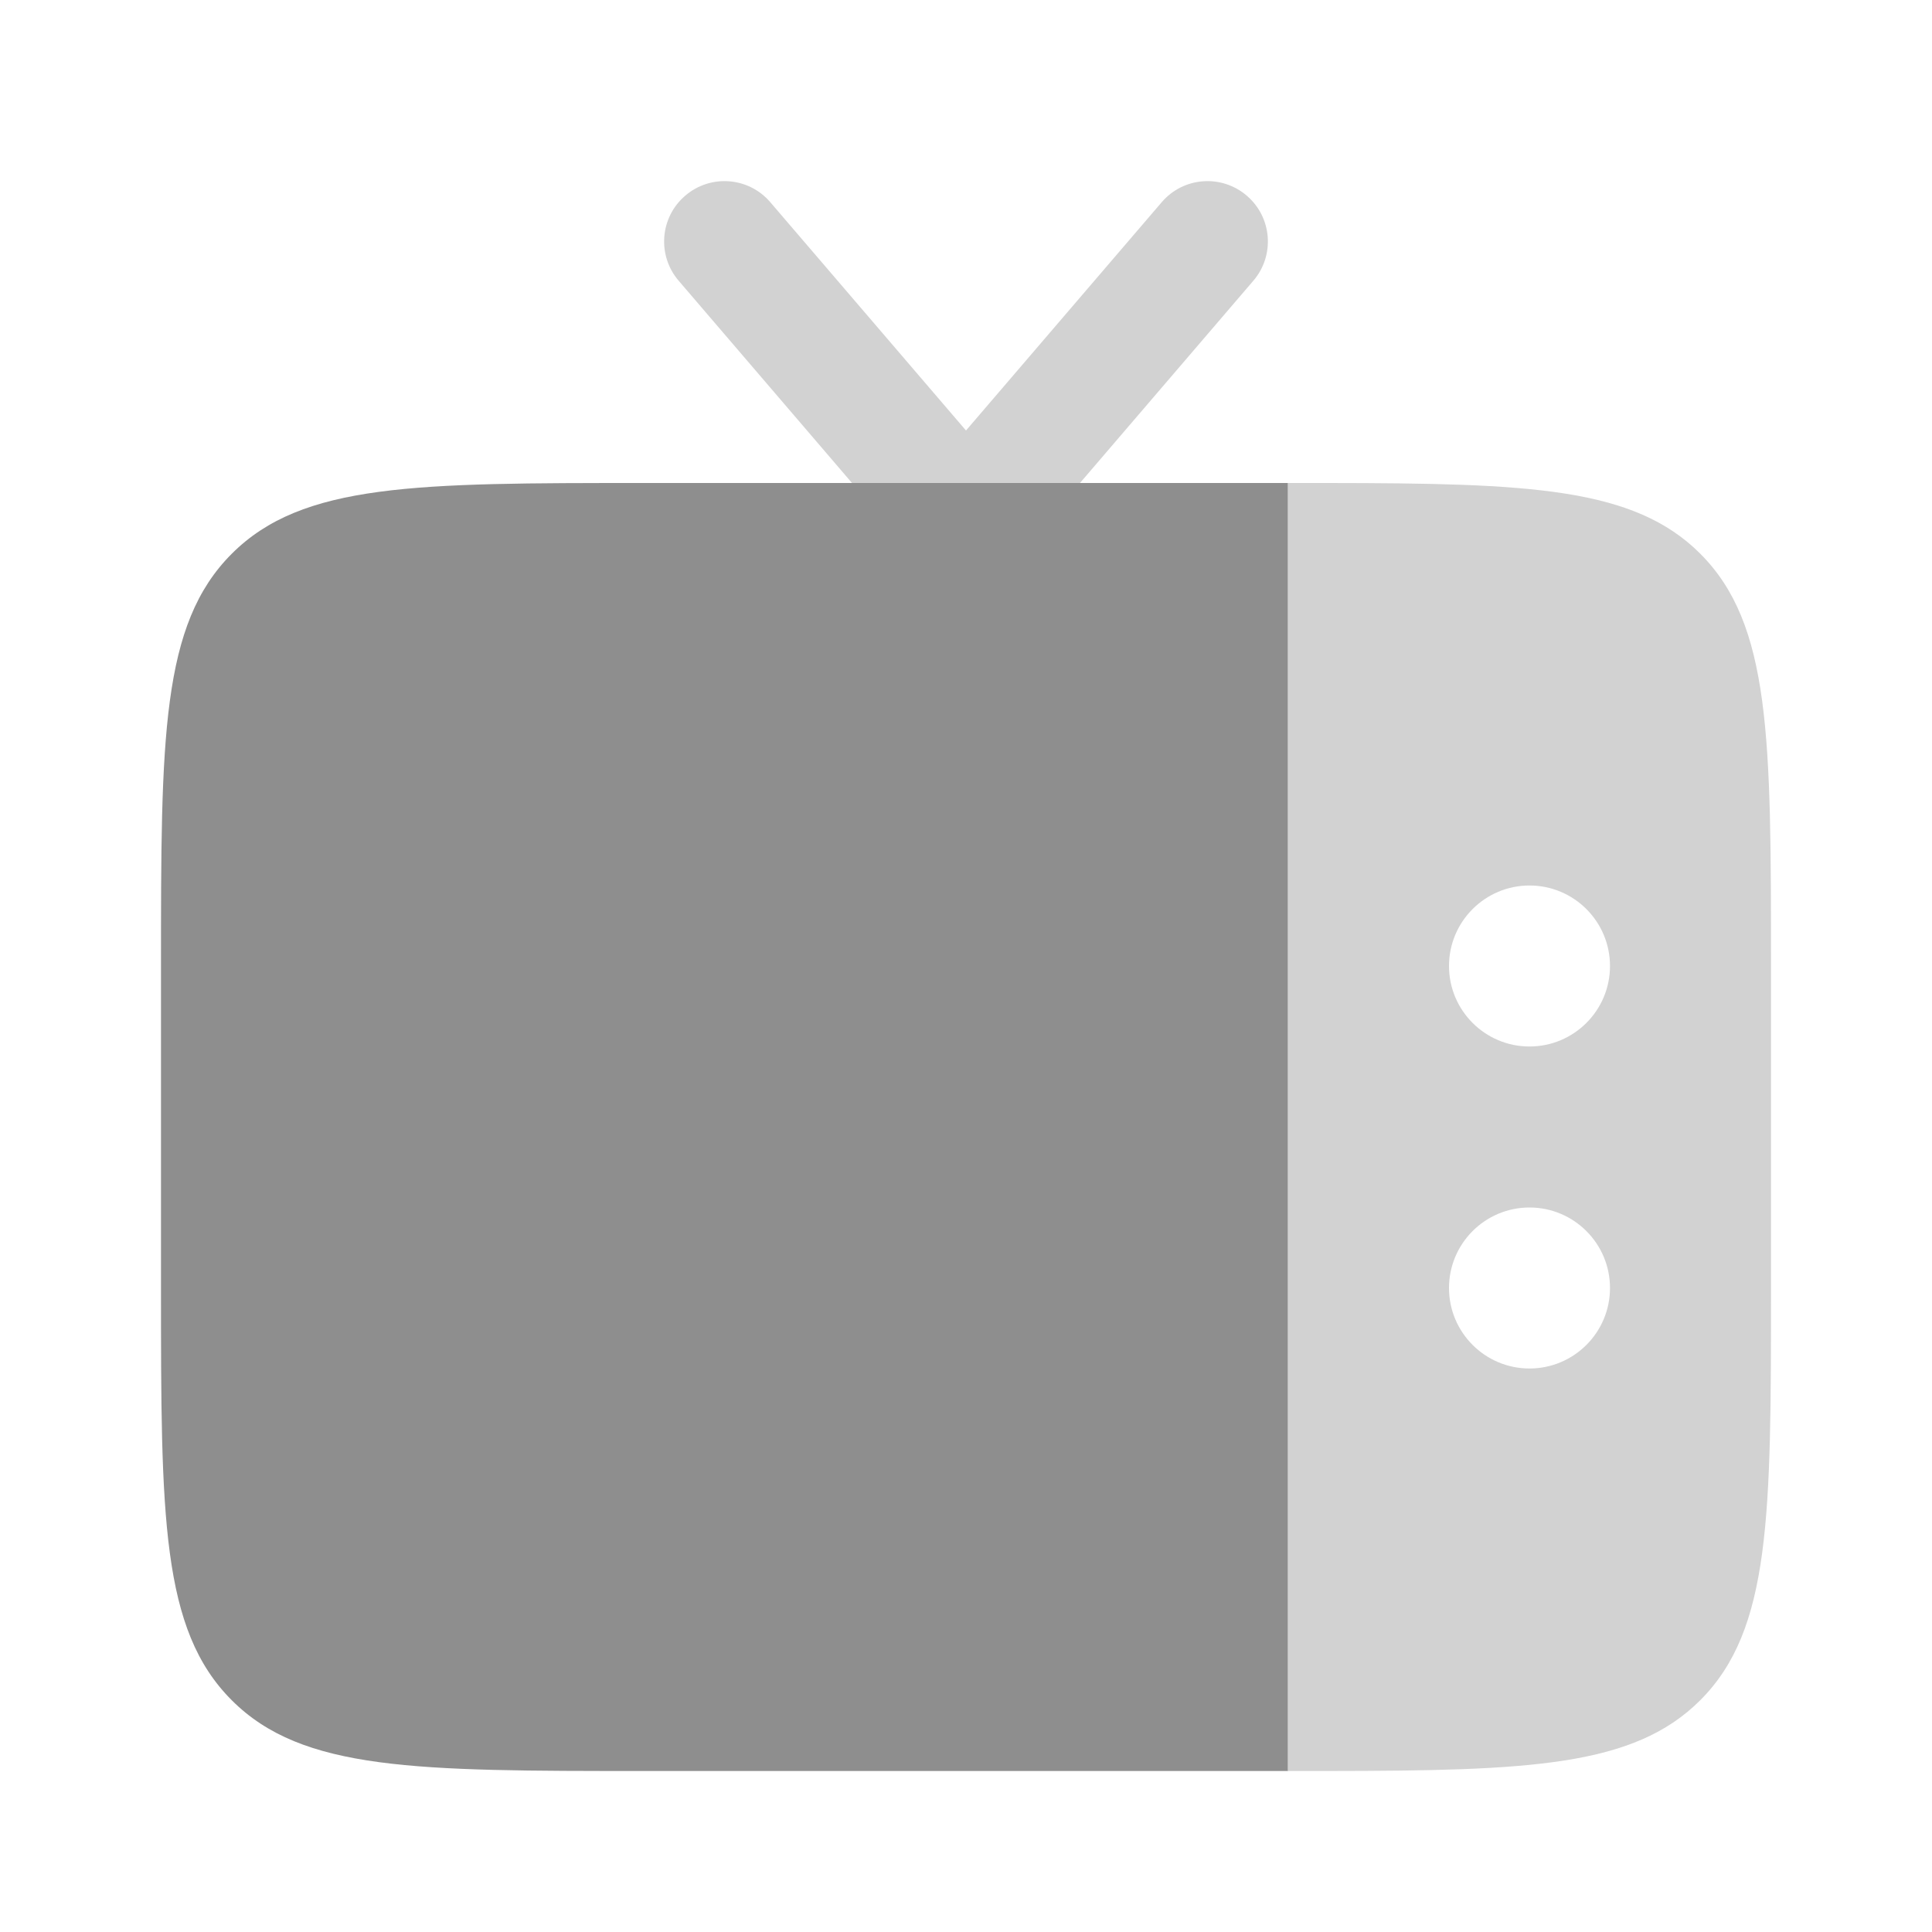 <svg width="24" height="24" viewBox="0 0 24 24" fill="none" xmlns="http://www.w3.org/2000/svg">
<path fill-rule="evenodd" clip-rule="evenodd" d="M16 6H13.416H10.584H8C5.172 6 3.757 6 2.879 6.879C2 7.757 2 9.172 2 12V16C2 18.829 2 20.243 2.879 21.121C3.757 22 5.172 22 8 22L16 22V6Z" fill="#8E8E8E"/>
<path d="M13.416 6L15.569 3.488C15.839 3.174 15.803 2.7 15.488 2.431C15.174 2.161 14.7 2.197 14.431 2.512L12 5.348L9.569 2.512C9.3 2.197 8.826 2.161 8.512 2.431C8.197 2.7 8.161 3.174 8.431 3.488L10.584 6H13.416Z" fill="#D2D2D2"/>
<path fill-rule="evenodd" clip-rule="evenodd" d="M22 16V12C22 9.171 22 7.757 21.121 6.878C20.296 6.053 18.998 6.003 16.5 6H16V22H16.5C18.998 21.997 20.296 21.946 21.121 21.121C22 20.242 22 18.828 22 16ZM20 12C20 11.448 19.552 11 19 11C18.448 11 18 11.448 18 12C18 12.552 18.448 13 19 13C19.552 13 20 12.552 20 12ZM20 16C20 15.448 19.552 15 19 15C18.448 15 18 15.448 18 16C18 16.552 18.448 17 19 17C19.552 17 20 16.552 20 16Z" fill="#D2D2D2"/>
</svg>
